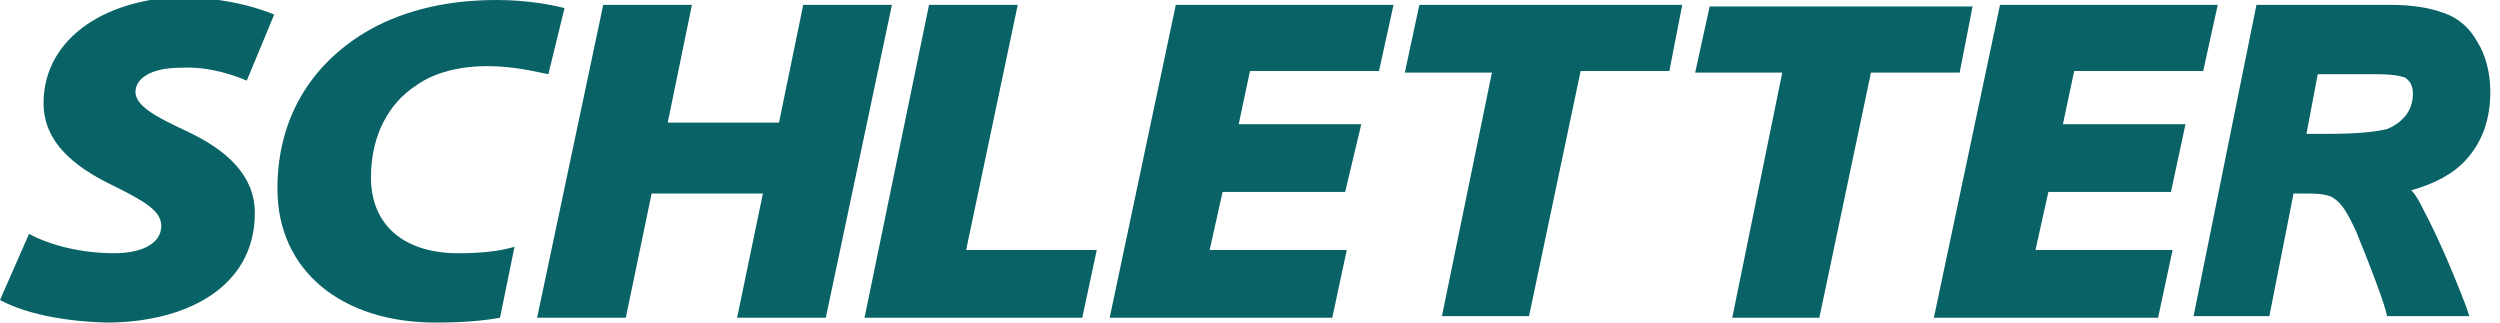 <?xml version="1.0" encoding="utf-8"?>
<!-- Generator: Adobe Illustrator 26.5.0, SVG Export Plug-In . SVG Version: 6.00 Build 0)  -->
<svg version="1.1" id="图层_1" xmlns="http://www.w3.org/2000/svg" xmlns:xlink="http://www.w3.org/1999/xlink" x="0px" y="0px"
	 viewBox="0 0 155 20" style="enable-background:new 0 0 155 20;" xml:space="preserve">
<style type="text/css">
	.st0{fill:#096366;}
</style>
<g id="schletter_logo">
	<g>
		<g id="Vector_00000084507547150609490350000004393630224873690260_">
			<path class="st0" d="M1.8,14.5c1.3,0.7,3.2,1.2,5.3,1.2c1.5,0,2.9-0.5,2.9-1.7c0-0.9-1-1.5-2.8-2.4c-2.1-1-4.5-2.5-4.5-5.2
				c0-4.1,4-6.6,9-6.6C14.5,0,16,0.5,17,0.9L15.3,5c-0.7-0.3-2.3-0.9-4.1-0.8c-1.9,0-2.8,0.7-2.8,1.5c0,0.9,1.4,1.6,3.1,2.4
				c2.6,1.2,4.3,2.8,4.3,5.1c0,4.7-4.4,6.8-9.2,6.8c-3.4-0.1-5.5-0.8-6.6-1.4L1.8,14.5L1.8,14.5z"/>
			<path class="st0" d="M42.9,0.3l-1.5,7.3h6.9l1.5-7.3h5.5l-4.1,19.4h-5.5l1.6-7.7h-6.9l-1.6,7.7h-5.5l4.1-19.4H42.9z"/>
			<path class="st0" d="M57.6,0.3h5.5l-3.2,15.2H68l-0.9,4.2H53.6L57.6,0.3z"/>
			<path class="st0" d="M83.4,11.9h-7.6l-0.8,3.6h8.5l-0.9,4.2H68.8l4.1-19.4h13.5l-0.9,4.1h-8l-0.7,3.3h7.6L83.4,11.9z"/>
			<path class="st0" d="M92.5,4.5h-5.4L88,0.3h16.3l-0.8,4.1h-5.5l-3.2,15.2h-5.4L92.5,4.5z"/>
			<path class="st0" d="M110.5,4.5h-5.4l0.9-4.1h16.3l-0.8,4.1h-5.5l-3.2,15.2h-5.4L110.5,4.5z"/>
			<path class="st0" d="M134.6,11.9H127l-0.8,3.6h8.5l-0.9,4.2h-13.9L124,0.3h13.5l-0.9,4.1h-8l-0.7,3.3h7.6L134.6,11.9z"/>
			<path class="st0" d="M143,8.3h1.3c2.3,0,3.3-0.2,3.7-0.3c0.5-0.2,0.9-0.5,1.2-0.9c0.3-0.4,0.4-0.9,0.4-1.3c0-0.5-0.2-0.8-0.5-1
				c-0.1,0-0.4-0.2-1.8-0.2h-3.6L143,8.3L143,8.3z M153.1,19.6h-5.1l-0.1-0.4c-0.3-1-0.9-2.6-1.8-4.8c-0.5-1.1-0.9-1.8-1.4-2.1
				c-0.1-0.1-0.5-0.3-1.5-0.3h-1l-1.5,7.6h-4.7l3.9-19.3h8.3c1.4,0,2.5,0.2,3.3,0.5c0.9,0.3,1.6,0.9,2.1,1.8
				c0.5,0.8,0.8,1.9,0.8,3.1c0,1.7-0.5,3.1-1.5,4.2c-0.8,0.9-2,1.5-3.4,1.9c0.3,0.3,0.5,0.7,0.7,1.1c0.8,1.5,1.7,3.5,2.7,6.1
				L153.1,19.6z"/>
			<path class="st0" d="M31.9,15.3c-1,0.3-2.2,0.4-3.5,0.4c-3.3,0-5.4-1.7-5.4-4.7c0-2.6,1.1-4.6,2.8-5.7c1.1-0.8,2.7-1.2,4.4-1.2
				c1.8,0,3.2,0.4,3.8,0.5l1-4.1C34.2,0.3,32.7,0,30.8,0c-3,0-5.6,0.6-7.8,1.8c-3.4,1.9-5.8,5.2-5.8,9.9c0,5.1,4,8.3,9.8,8.3
				c1.6,0,2.9-0.1,4-0.3L31.9,15.3z"/>
		</g>
	</g>
</g>
</svg>
